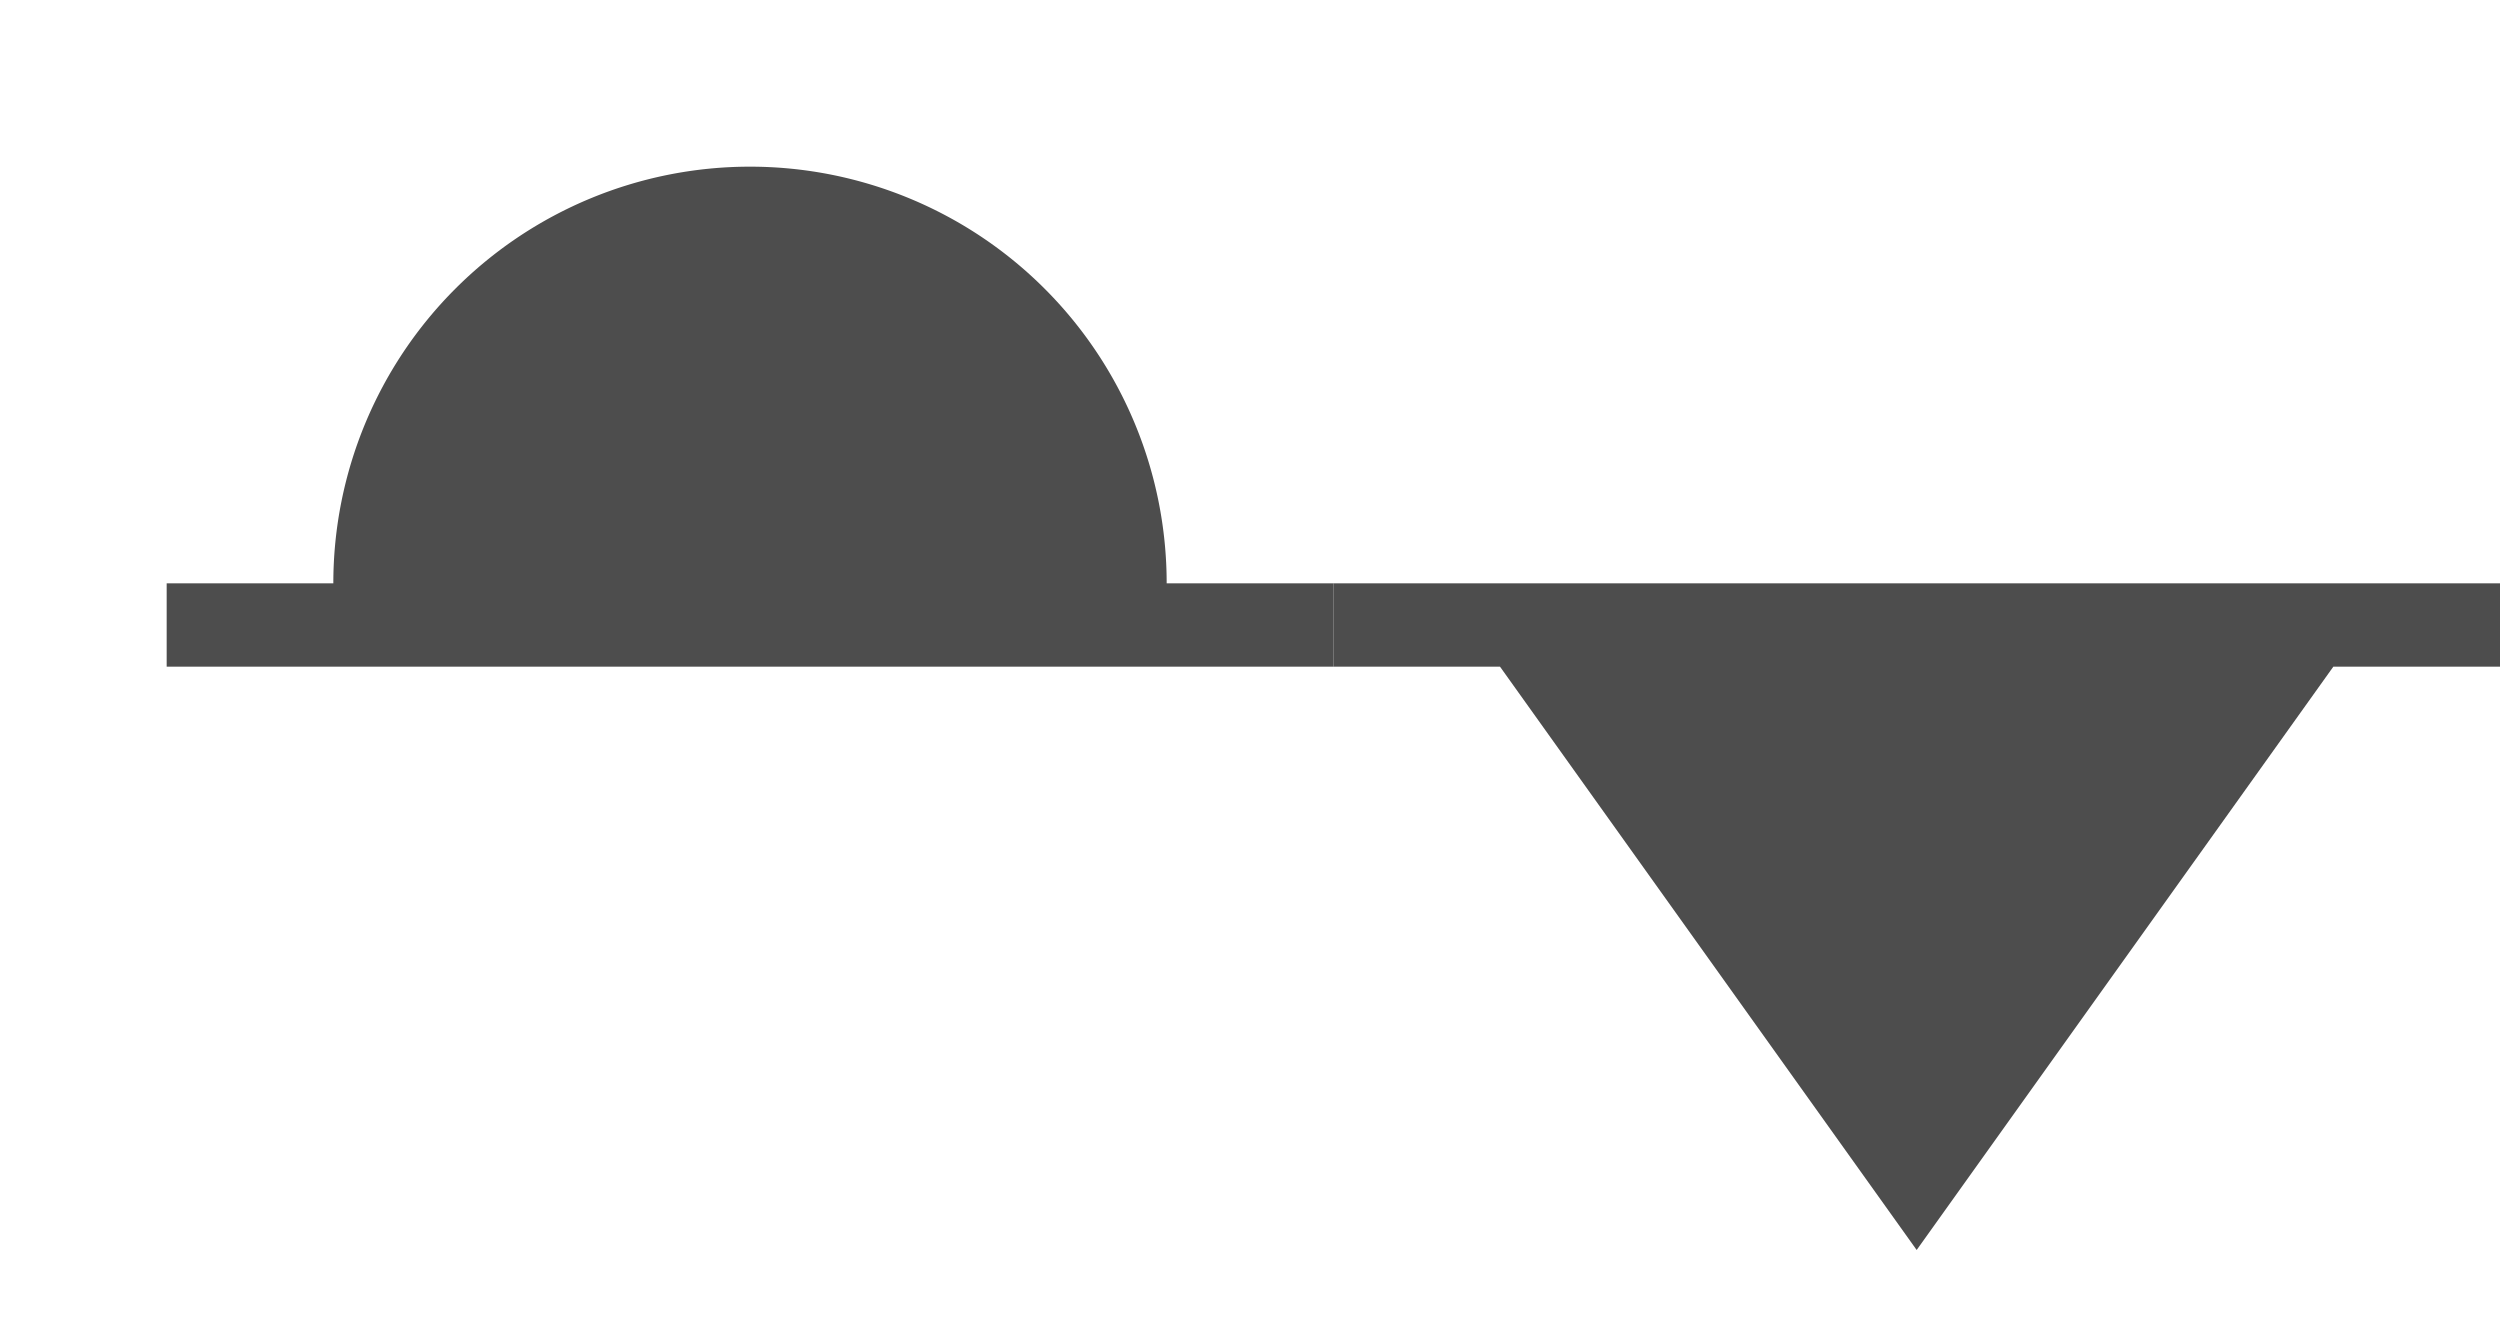 <?xml version="1.0" encoding="UTF-8" standalone="no"?>
<svg id="svg2" xmlns:rdf="http://www.w3.org/1999/02/22-rdf-syntax-ns#" xmlns="http://www.w3.org/2000/svg" height="80" width="150" version="1.1" xmlns:cc="http://creativecommons.org/ns#" xmlns:dc="http://purl.org/dc/elements/1.1/" viewBox="0 0 150 80">
 <title id="title3">Type of front: Quasi-stationary front at the surface</title>
 <desc id="desc5">WMO international weather symbol: Type of front: Quasi-stationary front at the surface</desc>
 <g id="g3759" fill="#4d4d4d" transform="translate(0,9)">
  <path id="path6" d="m10 26h10a25 25 0 1 1 50 0h10v5h-70v-5zm140 0h10a25 25 0 1 1 50 0h10v5h-70v-5zm140 0h10a25 25 0 1 1 50 0h10v5h-70v-5z"/>
  <path id="path8" d="m80 26v5h10l25 35 25-35h10v-5h-70zm140 0v5h10l25 35 25-35h10v-5h-70zm140 0v5h10l25 35 25-35h10v-5h-70z"/>
 </g>
</svg>
